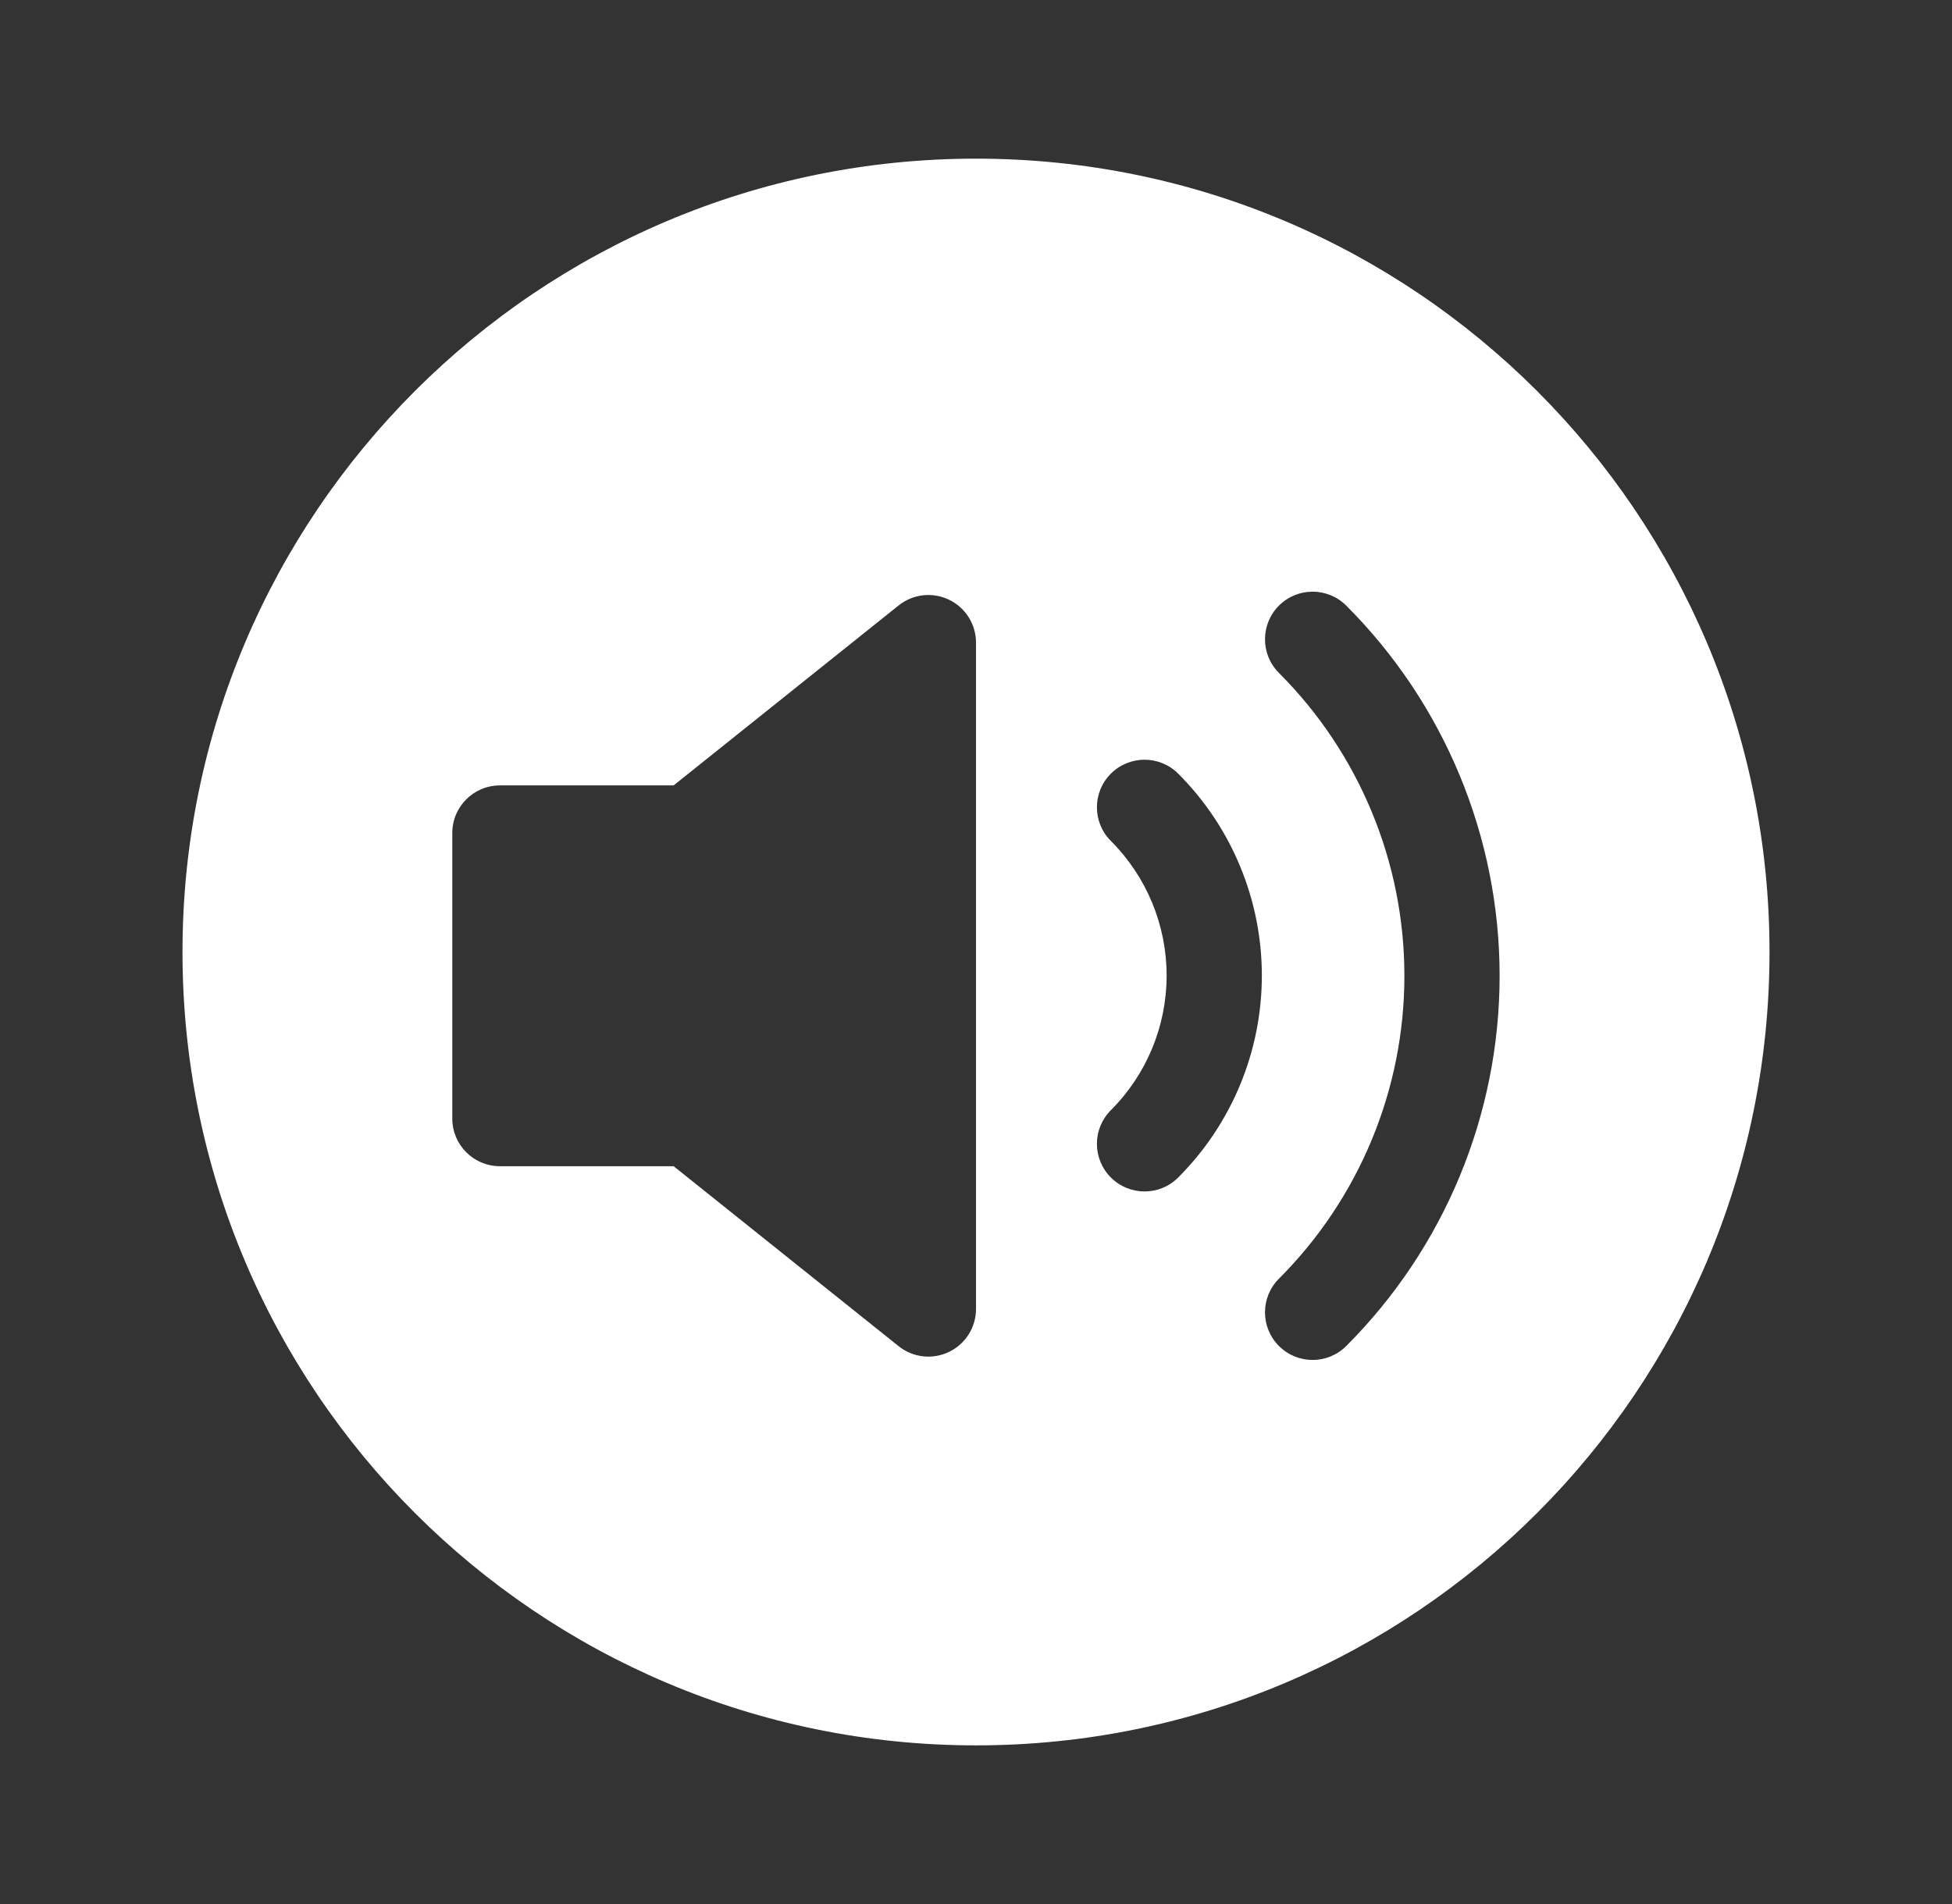 <svg width="41" height="40" viewBox="0 0 41 40" fill="none" xmlns="http://www.w3.org/2000/svg">
<rect x="0" y="0" width="41" height="40" fill="#333333" stroke="none"/>
<path fill-rule="evenodd" clip-rule="evenodd" d="M37.167 20C37.167 29.205 29.705 36.667 20.5 36.667C11.295 36.667 3.833 29.205 3.833 20C3.833 10.795 11.295 3.333 20.5 3.333C29.705 3.333 37.167 10.795 37.167 20ZM26.863 12.723C27.254 12.332 27.887 12.333 28.277 12.723C30.339 14.786 31.498 17.583 31.498 20.5C31.498 23.417 30.339 26.214 28.277 28.277C27.887 28.668 27.254 28.668 26.863 28.277C26.473 27.887 26.472 27.254 26.863 26.863C28.55 25.175 29.498 22.887 29.498 20.5C29.498 18.114 28.55 15.825 26.863 14.137C26.472 13.747 26.473 13.113 26.863 12.723ZM23.333 16.253C23.724 15.863 24.357 15.863 24.747 16.253C25.872 17.378 26.504 18.904 26.504 20.495C26.504 22.086 25.872 23.612 24.747 24.737C24.357 25.128 23.724 25.128 23.333 24.737C22.942 24.347 22.942 23.714 23.333 23.323C24.083 22.573 24.504 21.556 24.504 20.495C24.504 19.434 24.083 18.417 23.333 17.667C22.942 17.277 22.942 16.643 23.333 16.253ZM20.5 13.5C20.5 13.116 20.28 12.765 19.933 12.599C19.587 12.432 19.175 12.479 18.875 12.719L14.149 16.5H10.5C9.948 16.5 9.5 16.948 9.5 17.5V23.5C9.5 24.052 9.948 24.5 10.5 24.5H14.149L18.875 28.281C19.175 28.521 19.587 28.568 19.933 28.401C20.28 28.235 20.5 27.884 20.5 27.5V13.5Z" fill="white"/>
</svg>
